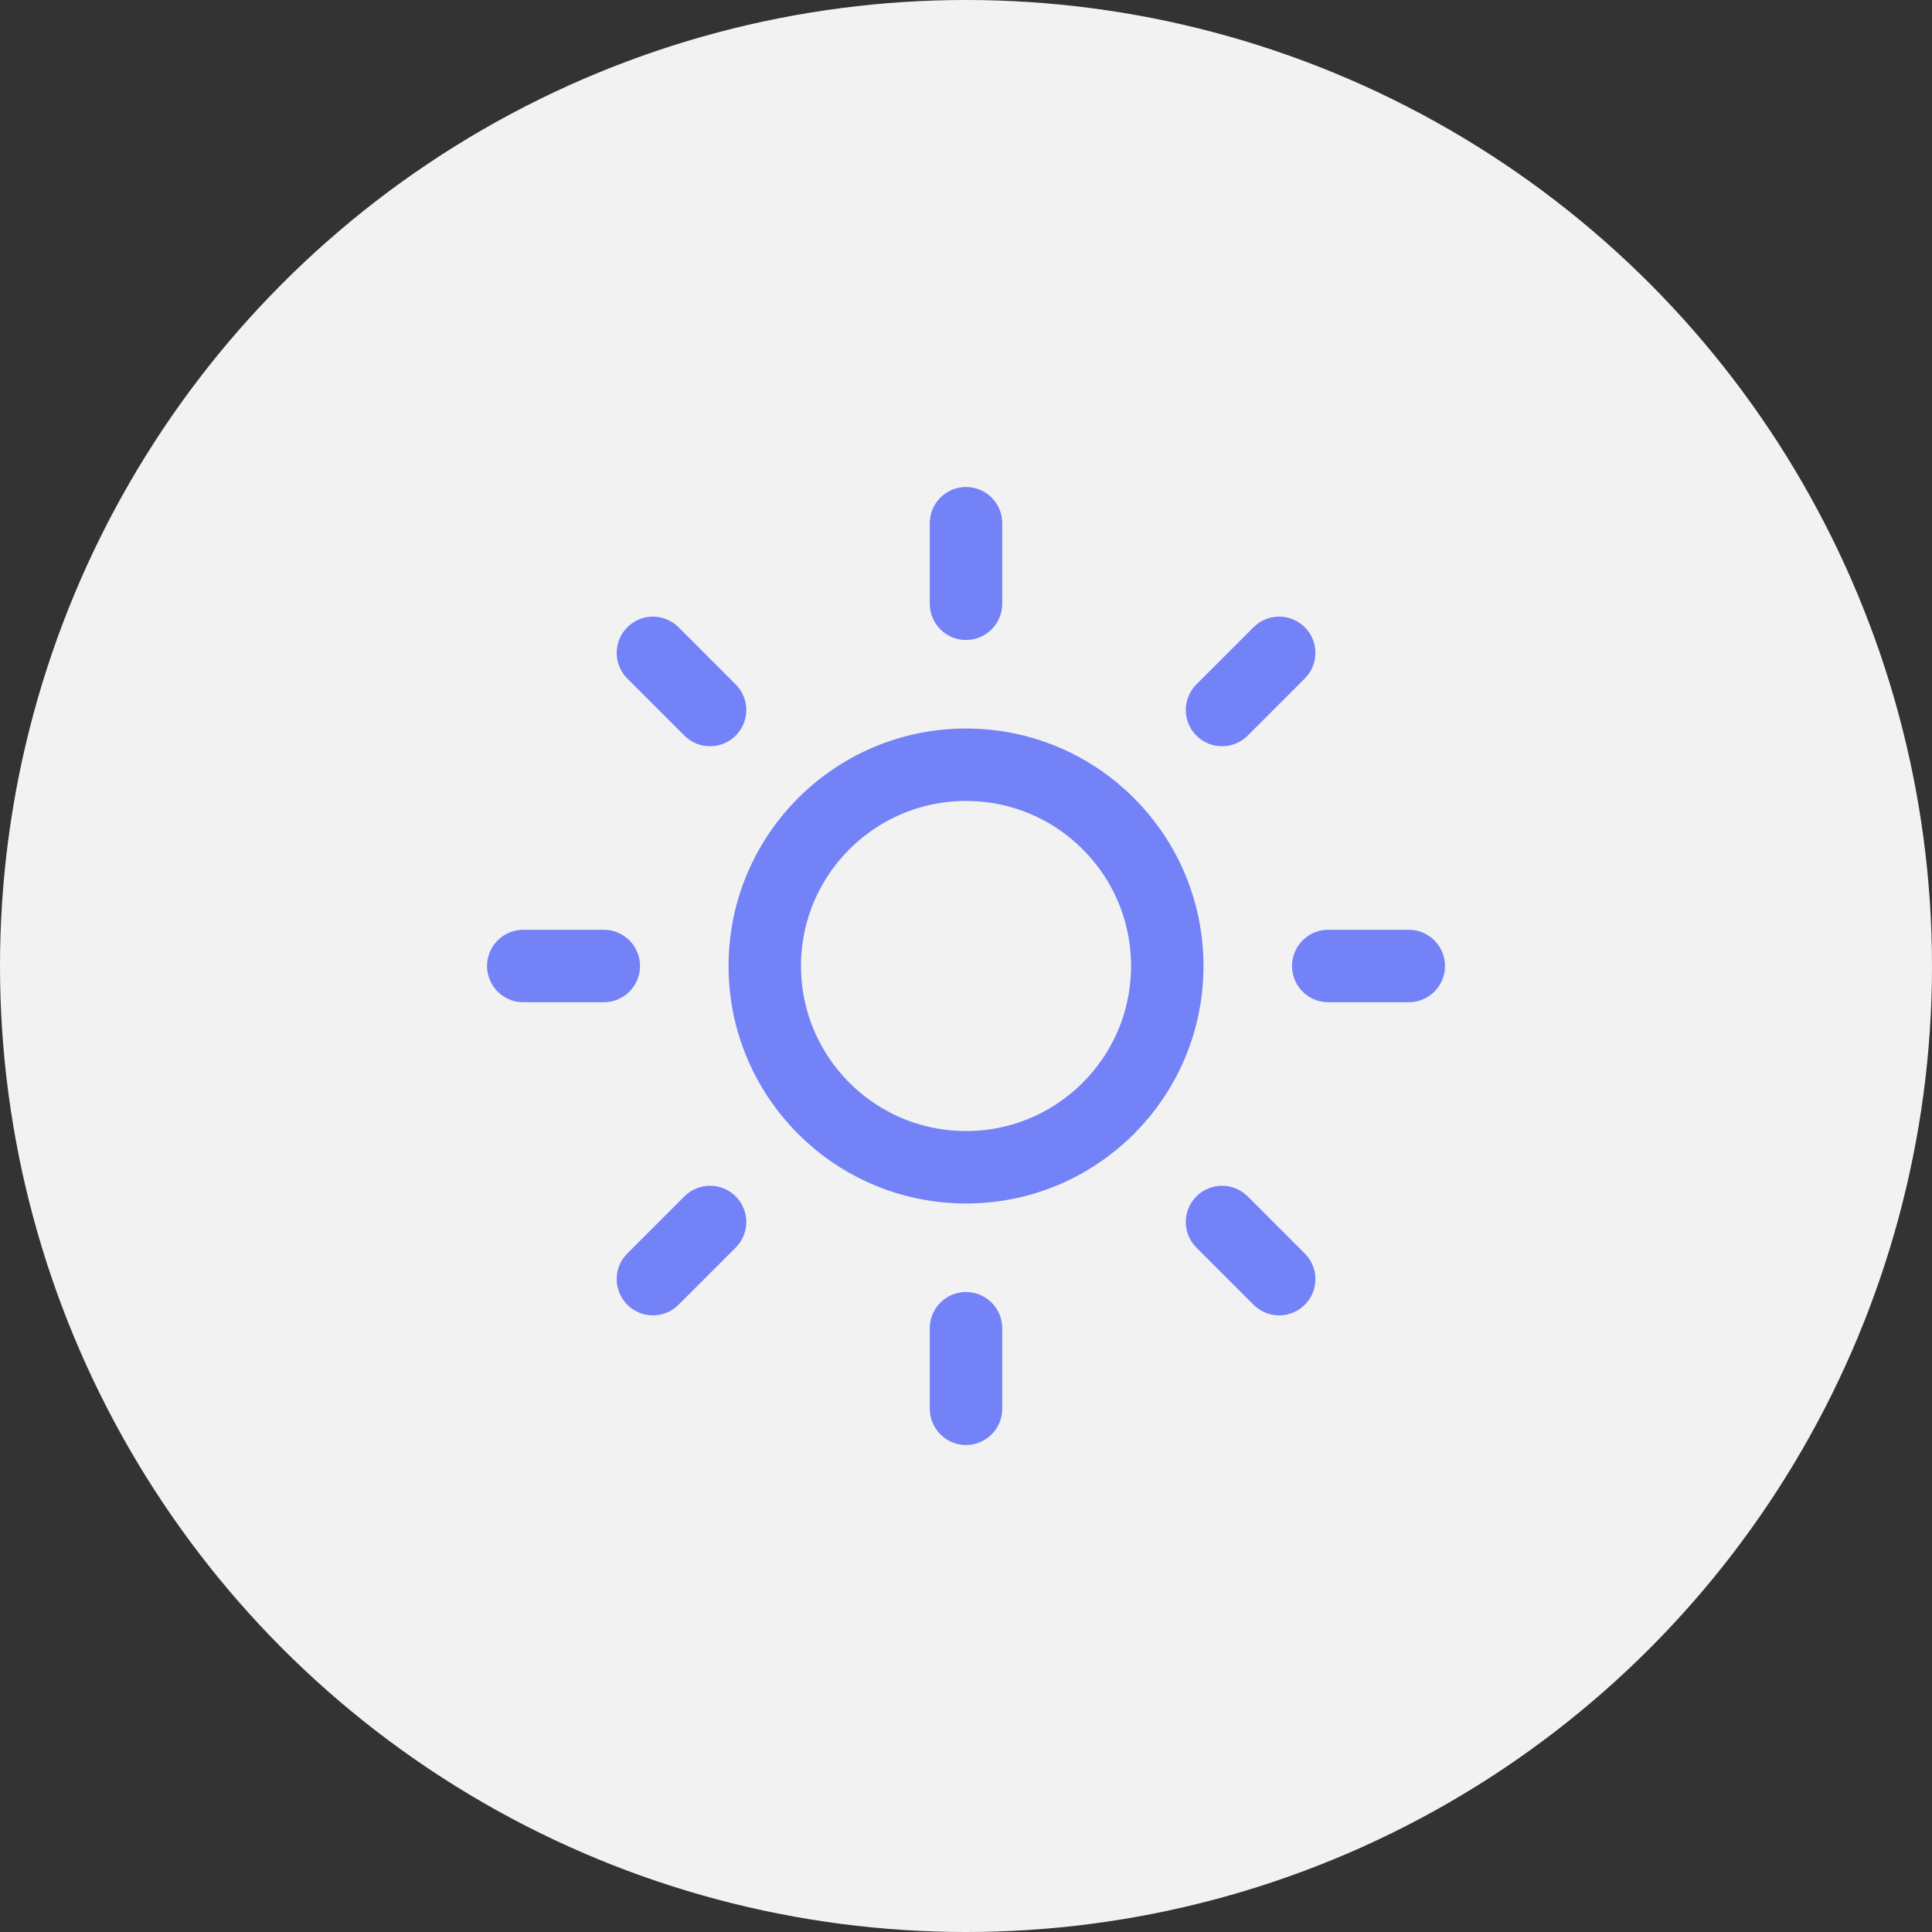 <svg width="40" height="40" viewBox="0 0 40 40" fill="none" xmlns="http://www.w3.org/2000/svg">
<rect x="0" y="0" width="40" height="40" fill="#333333" stroke="none"/>
<circle cx="20" cy="20" r="20" fill="#F2F2F2"/>
<g clip-path="url(#clip0_268_946)">
<path d="M20.001 24.167C22.302 24.167 24.167 22.301 24.167 20C24.167 17.699 22.302 15.833 20.001 15.833C17.7 15.833 15.834 17.699 15.834 20C15.834 22.301 17.7 24.167 20.001 24.167Z" stroke="#7382F7" stroke-width="1.5" stroke-linecap="round" stroke-linejoin="round"/>
<path d="M20 10.833V12.5" stroke="#7382F7" stroke-width="1.5" stroke-linecap="round" stroke-linejoin="round"/>
<path d="M20 27.5V29.167" stroke="#7382F7" stroke-width="1.5" stroke-linecap="round" stroke-linejoin="round"/>
<path d="M13.518 13.517L14.701 14.7" stroke="#7382F7" stroke-width="1.5" stroke-linecap="round" stroke-linejoin="round"/>
<path d="M25.301 25.3L26.484 26.483" stroke="#7382F7" stroke-width="1.5" stroke-linecap="round" stroke-linejoin="round"/>
<path d="M10.834 20H12.501" stroke="#7382F7" stroke-width="1.5" stroke-linecap="round" stroke-linejoin="round"/>
<path d="M27.5 20H29.167" stroke="#7382F7" stroke-width="1.5" stroke-linecap="round" stroke-linejoin="round"/>
<path d="M13.518 26.483L14.701 25.3" stroke="#7382F7" stroke-width="1.5" stroke-linecap="round" stroke-linejoin="round"/>
<path d="M25.301 14.7L26.484 13.517" stroke="#7382F7" stroke-width="1.5" stroke-linecap="round" stroke-linejoin="round"/>
</g>
<defs>
<clipPath id="clip0_268_946">
<rect width="20" height="20" fill="white" transform="translate(10 10)"/>
</clipPath>
</defs>
</svg>
